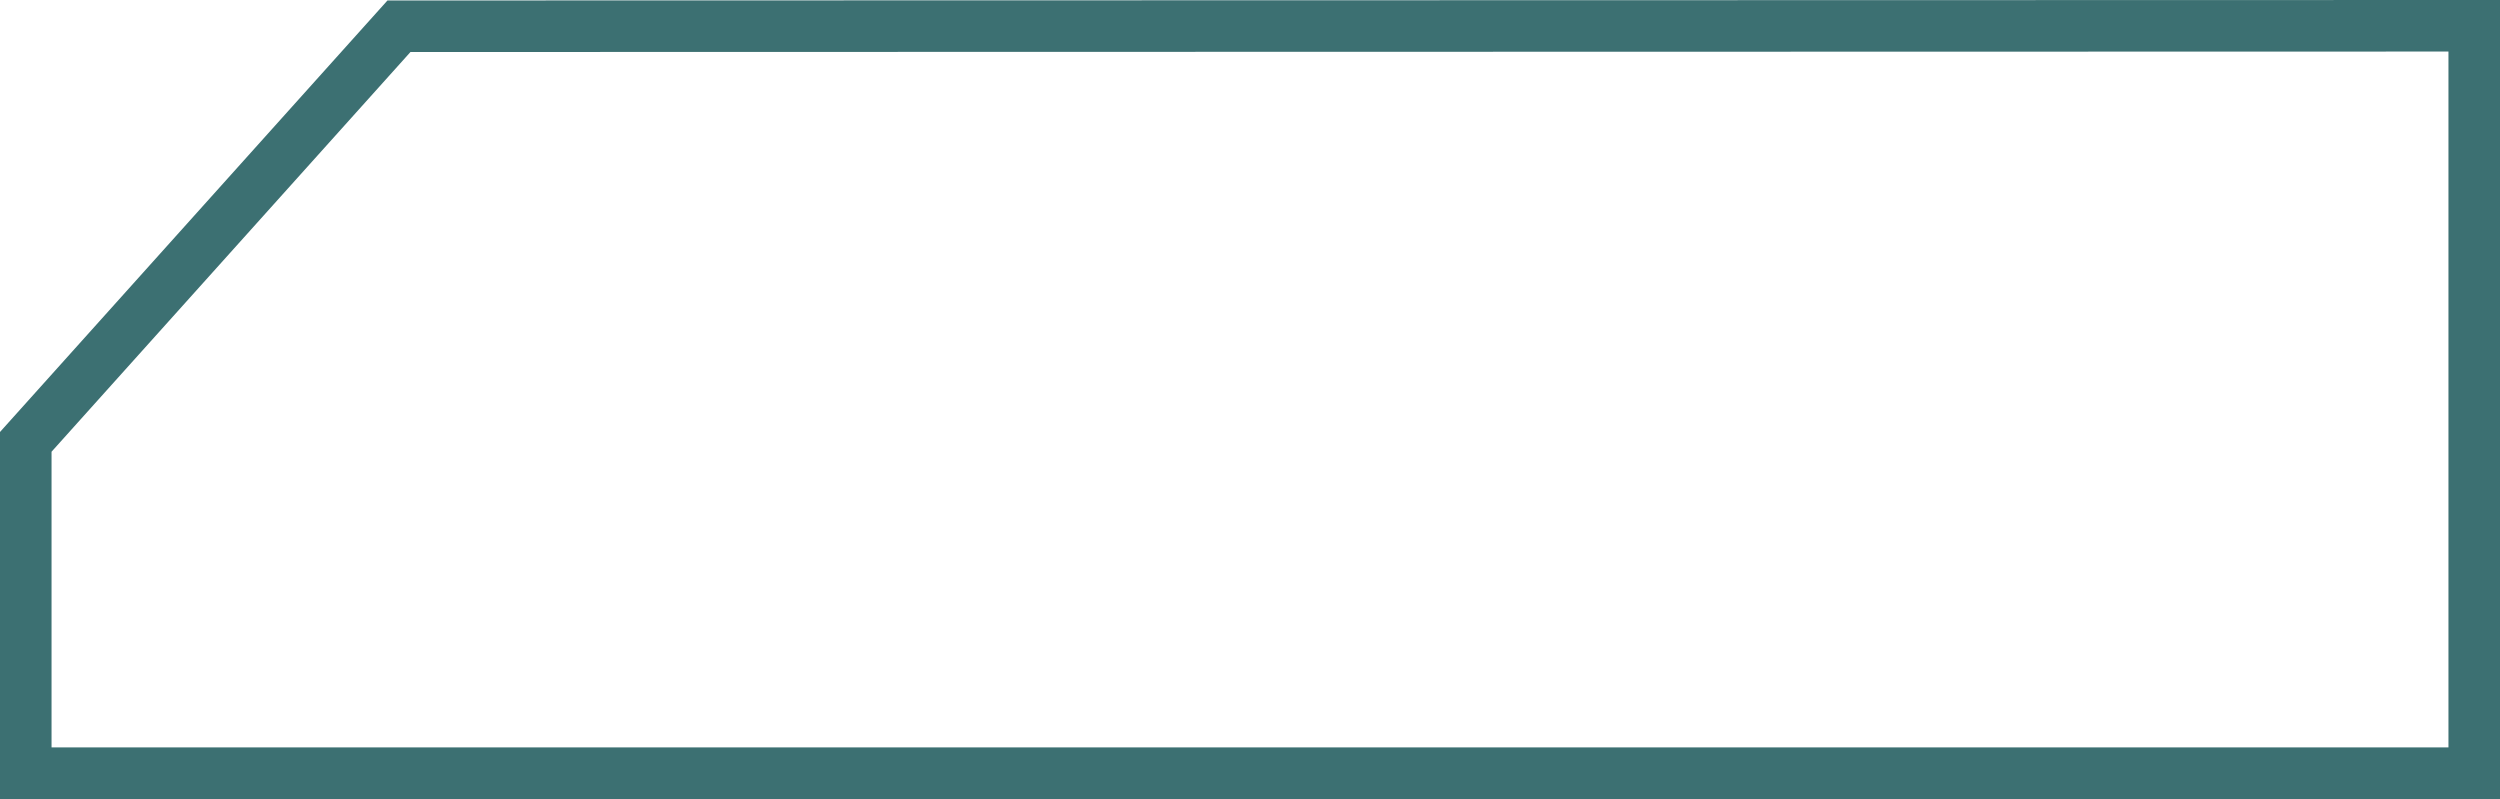 <svg width="97" height="31" viewBox="0 0 97 31" fill="none" xmlns="http://www.w3.org/2000/svg">
<path d="M96 1V30L1 30V17.144L15.48 1.018L96 1Z" stroke="#3C7072" stroke-width="2" stroke-miterlimit="10"/>
</svg>
